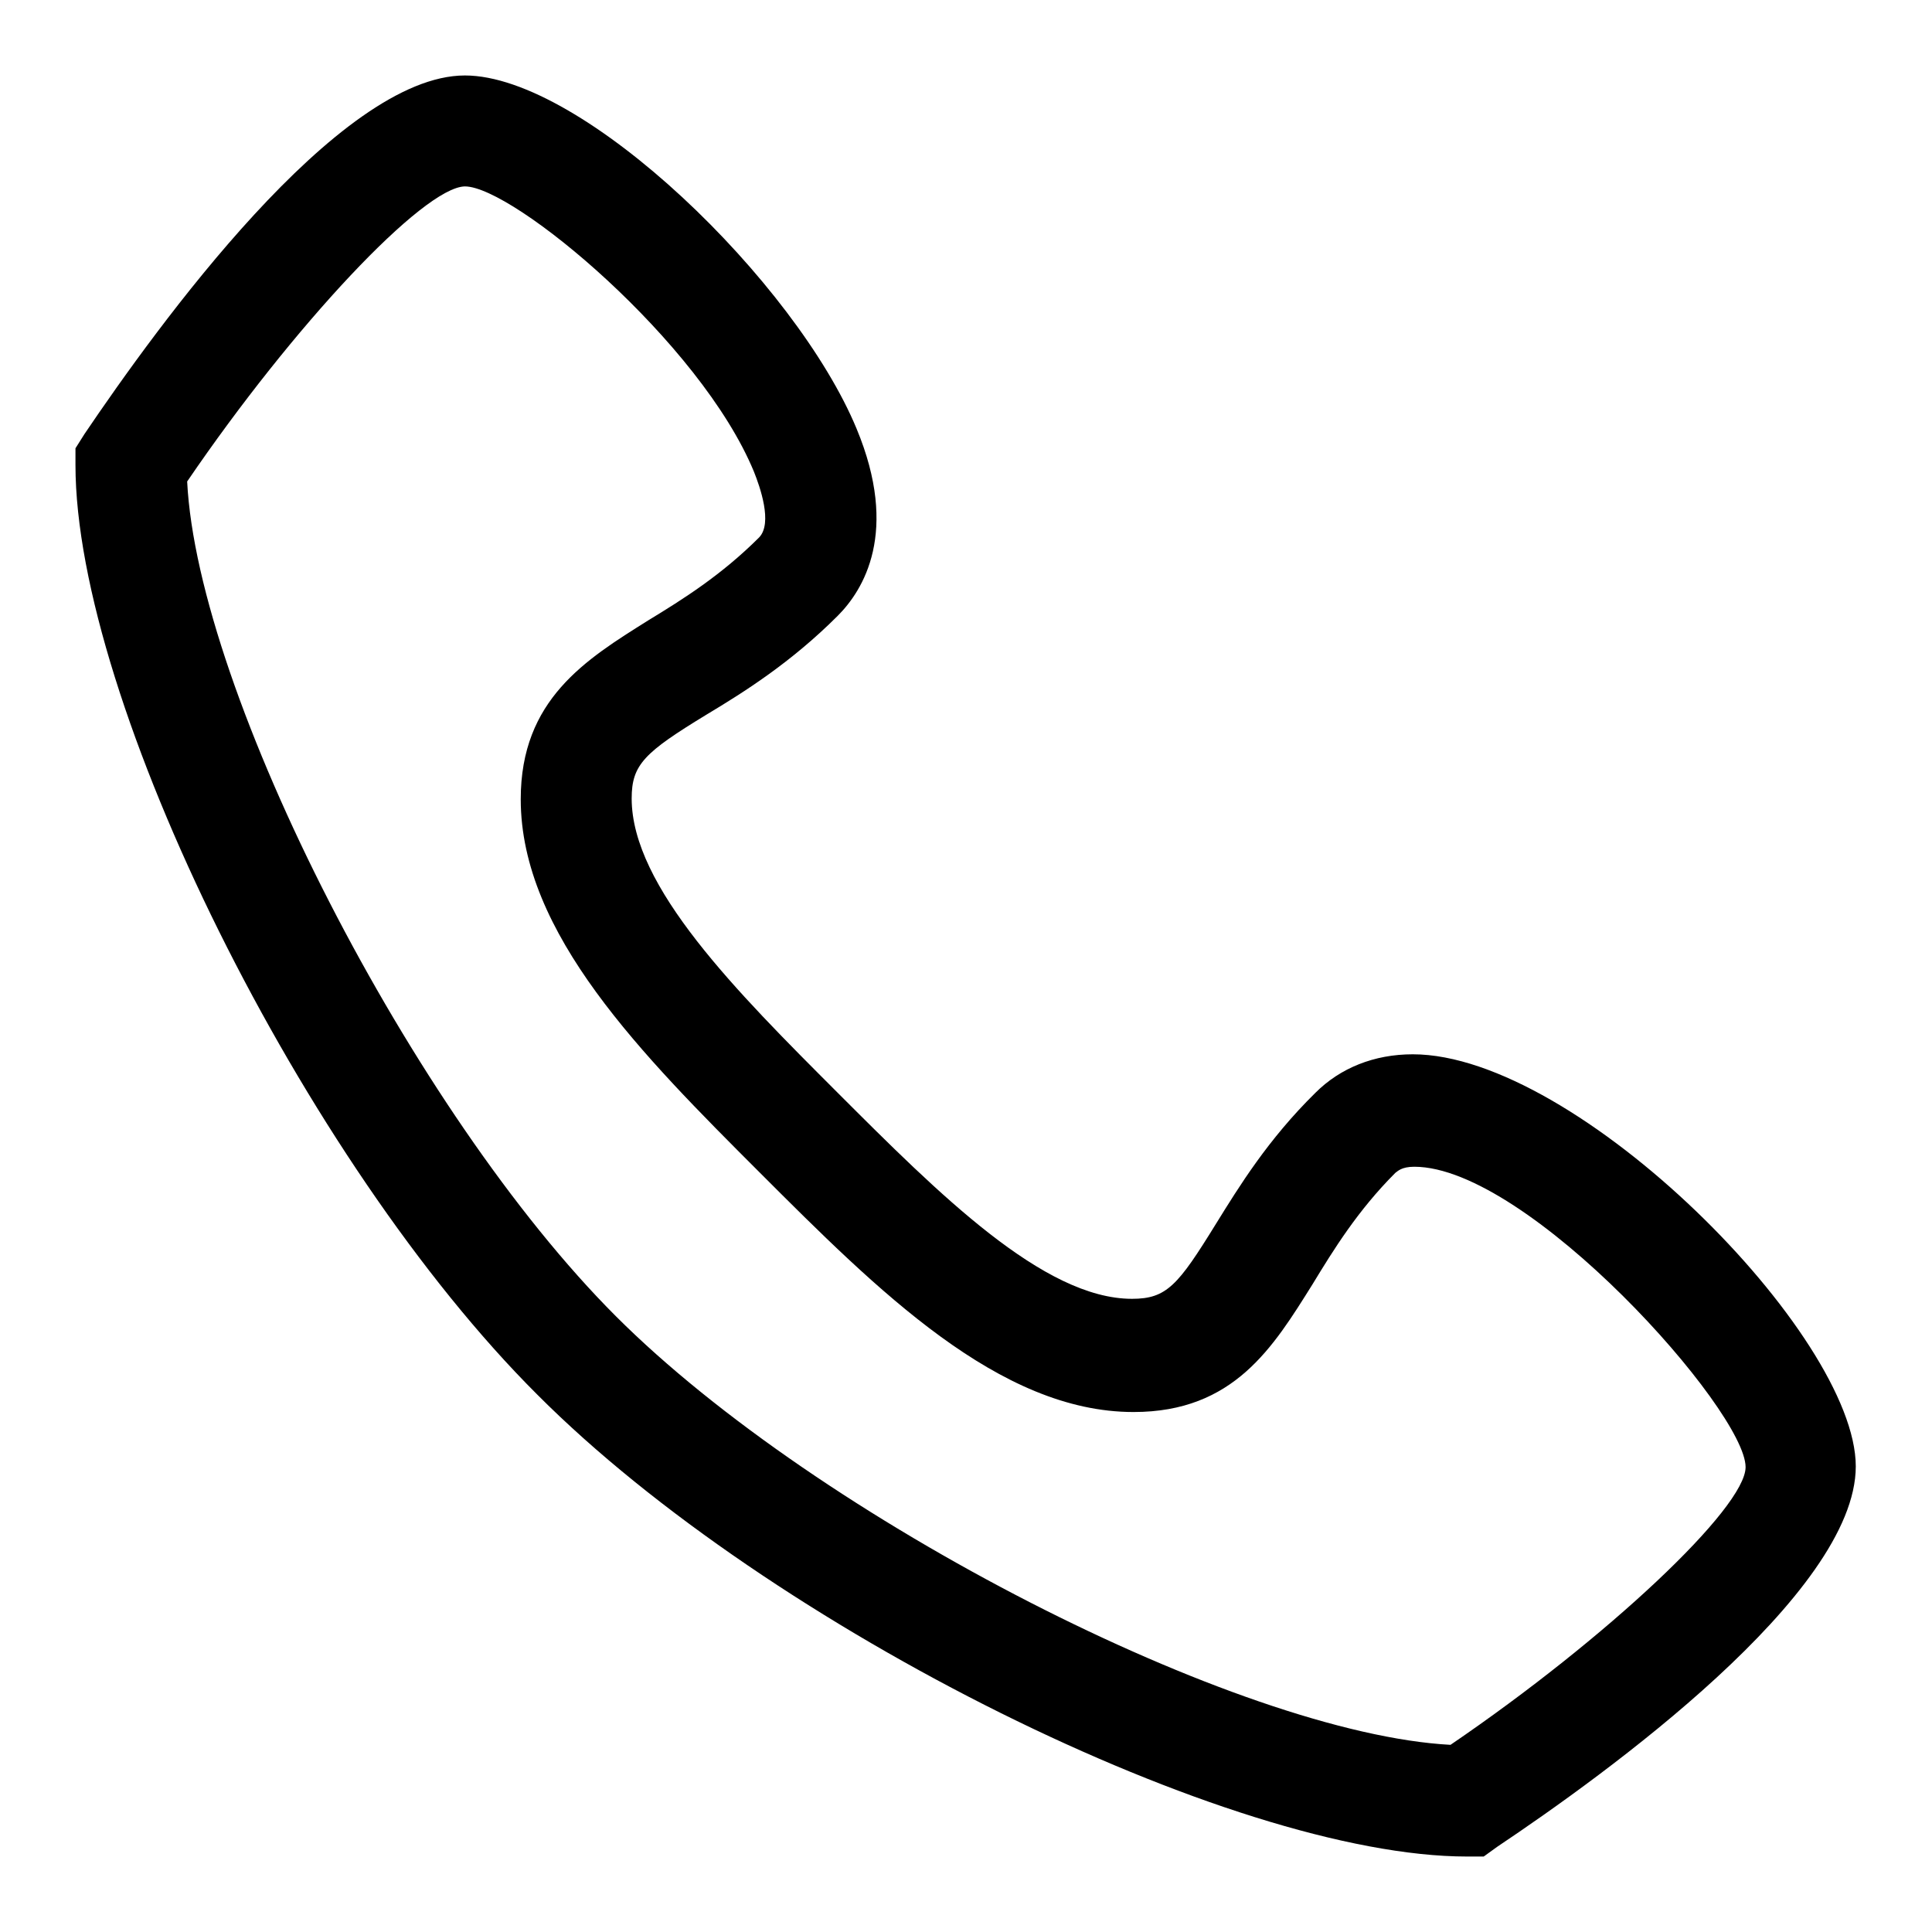 <?xml version="1.0" encoding="utf-8"?>
<!-- Svg Vector Icons : http://www.onlinewebfonts.com/icon -->
<!DOCTYPE svg PUBLIC "-//W3C//DTD SVG 1.1//EN" "http://www.w3.org/Graphics/SVG/1.1/DTD/svg11.dtd">
<svg version="1.1" xmlns="http://www.w3.org/2000/svg" xmlns:xlink="http://www.w3.org/1999/xlink" x="0px" y="0px" viewBox="0 0 256 256" enable-background="new 0 0 256 256" xml:space="preserve">
<g><g><path fill="#000000" d="M196.6,246h-2.2c-31.3,0-92.4-30.3-123.2-61.2C40.3,154,10,92.9,10,61.6v-2.2l1.2-1.9C20.8,43.3,44.8,10,61.6,10c15.7,0,43.9,27.5,51.9,46.8c5.7,13.7,0.9,21.4-2.5,24.8c-6.2,6.2-12.4,10.1-17.4,13.1c-8.2,5-9.9,6.6-9.9,11.1c0,11.7,13.9,25.6,27.3,39c13.4,13.4,27.3,27.3,39,27.3c4.6,0,6.1-1.8,11.1-9.9c3.1-5,6.9-11.2,13.2-17.4c3.3-3.3,7.8-5.1,12.9-5.1c21.8,0,58.7,37.2,58.7,54.6c0,16.9-33.3,40.9-47.5,50.4L196.6,246z M24.8,63.8c1.4,28,29.9,83.7,56.8,110.6c26.9,26.9,82.6,55.3,110.6,56.8c20.7-14.1,39.1-31.4,39.1-36.8c0-7.5-28.8-39.8-43.9-39.8c-1.7,0-2.2,0.6-2.5,0.8c-5,5-8.2,10.2-11,14.8c-5.2,8.3-10.4,16.9-23.7,16.9c-17.8,0-33.9-16.1-49.5-31.7C85.1,139.8,69,123.7,69,105.9c0-13.2,8.6-18.5,16.9-23.7c4.6-2.8,9.7-6,14.7-11c1.8-1.9,0.1-6.7-0.7-8.7C92.8,45.3,68,24.7,61.6,24.7C56.1,24.8,38.9,43.1,24.8,63.8z"/></g></g>
</svg>